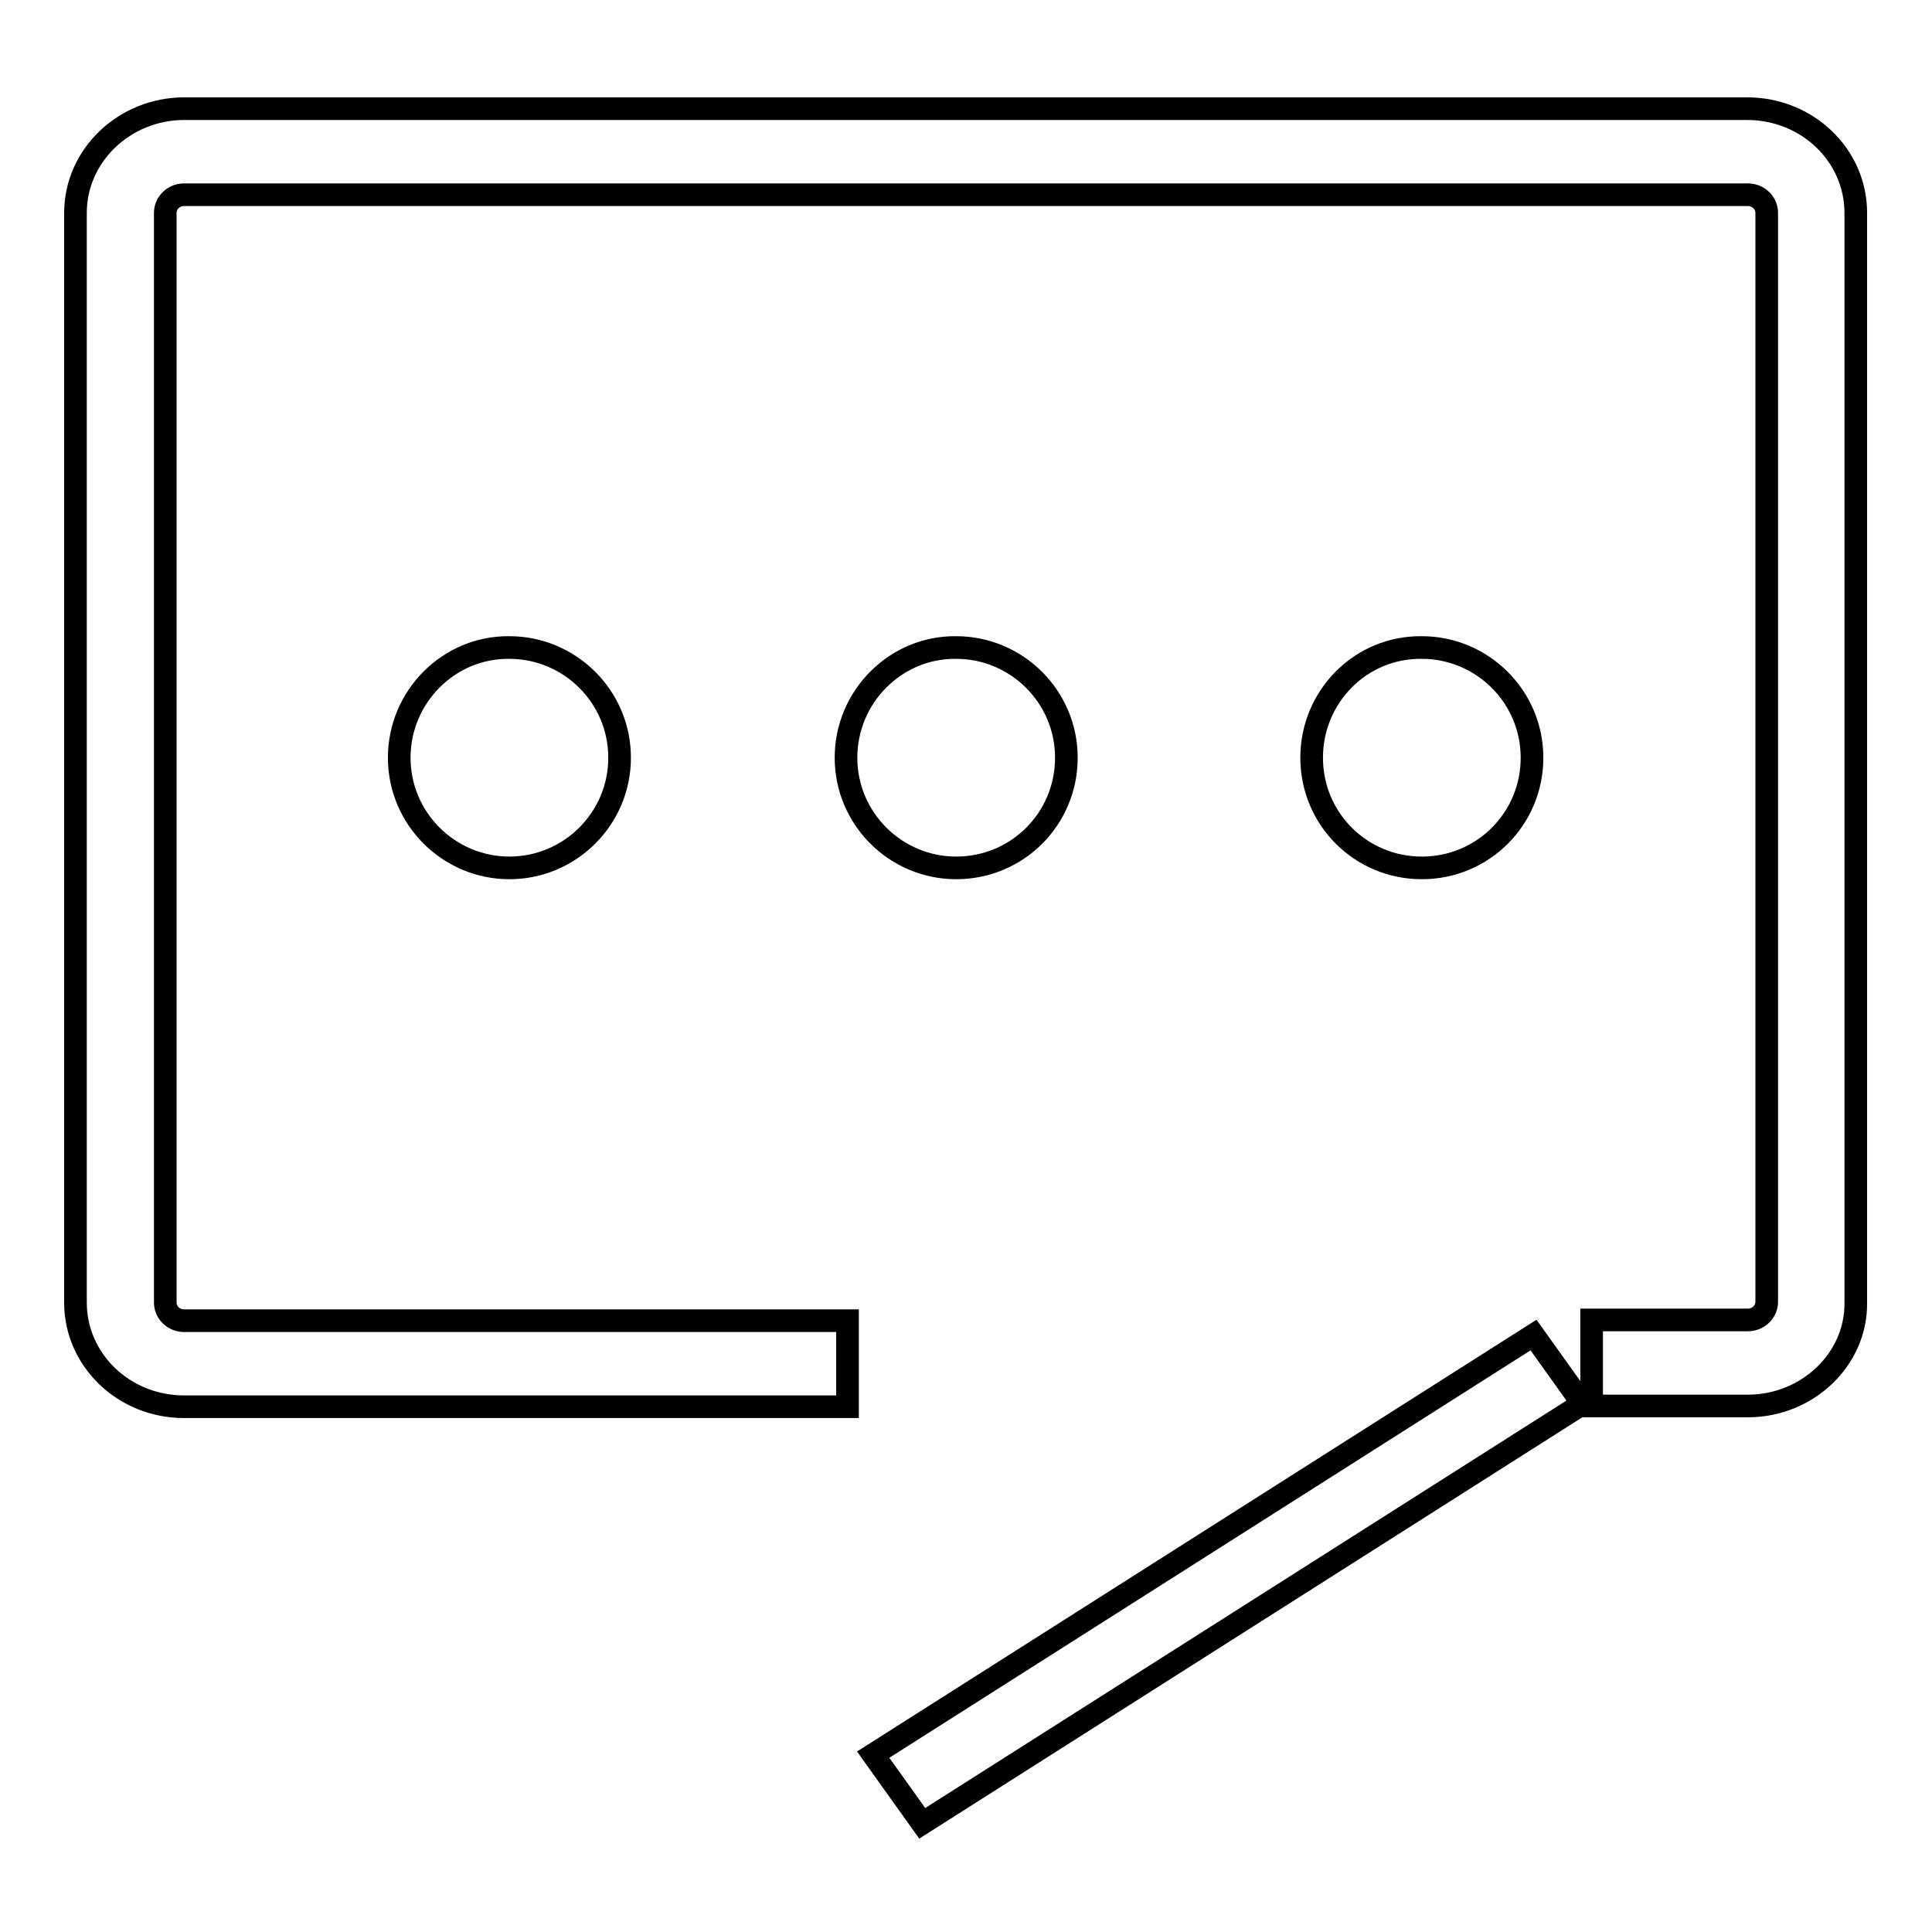 <?xml version="1.0" encoding="utf-8"?>
<!-- Svg Vector Icons : http://www.onlinewebfonts.com/icon -->
<!DOCTYPE svg PUBLIC "-//W3C//DTD SVG 1.1//EN" "http://www.w3.org/Graphics/SVG/1.1/DTD/svg11.dtd">
<svg version="1.1" xmlns="http://www.w3.org/2000/svg" xmlns:xlink="http://www.w3.org/1999/xlink" x="0px" y="0px" viewBox="0 0 256 256" enable-background="new 0 0 256 256" xml:space="preserve">
<g><g><path stroke-width="3" fill-opacity="0" stroke="#000000"  d="M231.6,186.3h-20.7v-11.4h20.7c1.4,0,2.5-1.1,2.5-2.4V28.2c0-1.3-1.1-2.4-2.5-2.4H24.4c-1.4,0-2.5,1.1-2.5,2.4v144.4c0,1.3,1.1,2.4,2.5,2.4h87.9v11.4H24.4c-8,0-14.4-6.2-14.4-13.8V28.2c0-7.6,6.5-13.8,14.4-13.8h207.1c8,0,14.4,6.2,14.4,13.8v144.4C246,180.1,239.5,186.3,231.6,186.3z"/><path stroke-width="3" fill-opacity="0" stroke="#000000"  d="M122.2,241.6l-6.5-9.1l87.5-55.6l6.5,9.1L122.2,241.6z"/><path stroke-width="3" fill-opacity="0" stroke="#000000"  d="M52.9,100.4c0,8.1,6.6,14.6,14.6,14.6s14.6-6.5,14.6-14.6s-6.6-14.6-14.6-14.6C59.5,85.7,52.9,92.3,52.9,100.4z"/><path stroke-width="3" fill-opacity="0" stroke="#000000"  d="M112.1,100.4c0,8.1,6.6,14.6,14.6,14.6c8.1,0,14.6-6.5,14.6-14.6s-6.6-14.6-14.6-14.6C118.7,85.7,112.1,92.3,112.1,100.4z"/><path stroke-width="3" fill-opacity="0" stroke="#000000"  d="M173.8,100.4c0,8.1,6.5,14.6,14.6,14.6s14.6-6.5,14.6-14.6s-6.6-14.6-14.6-14.6C180.3,85.7,173.8,92.3,173.8,100.4z"/></g></g>
</svg>